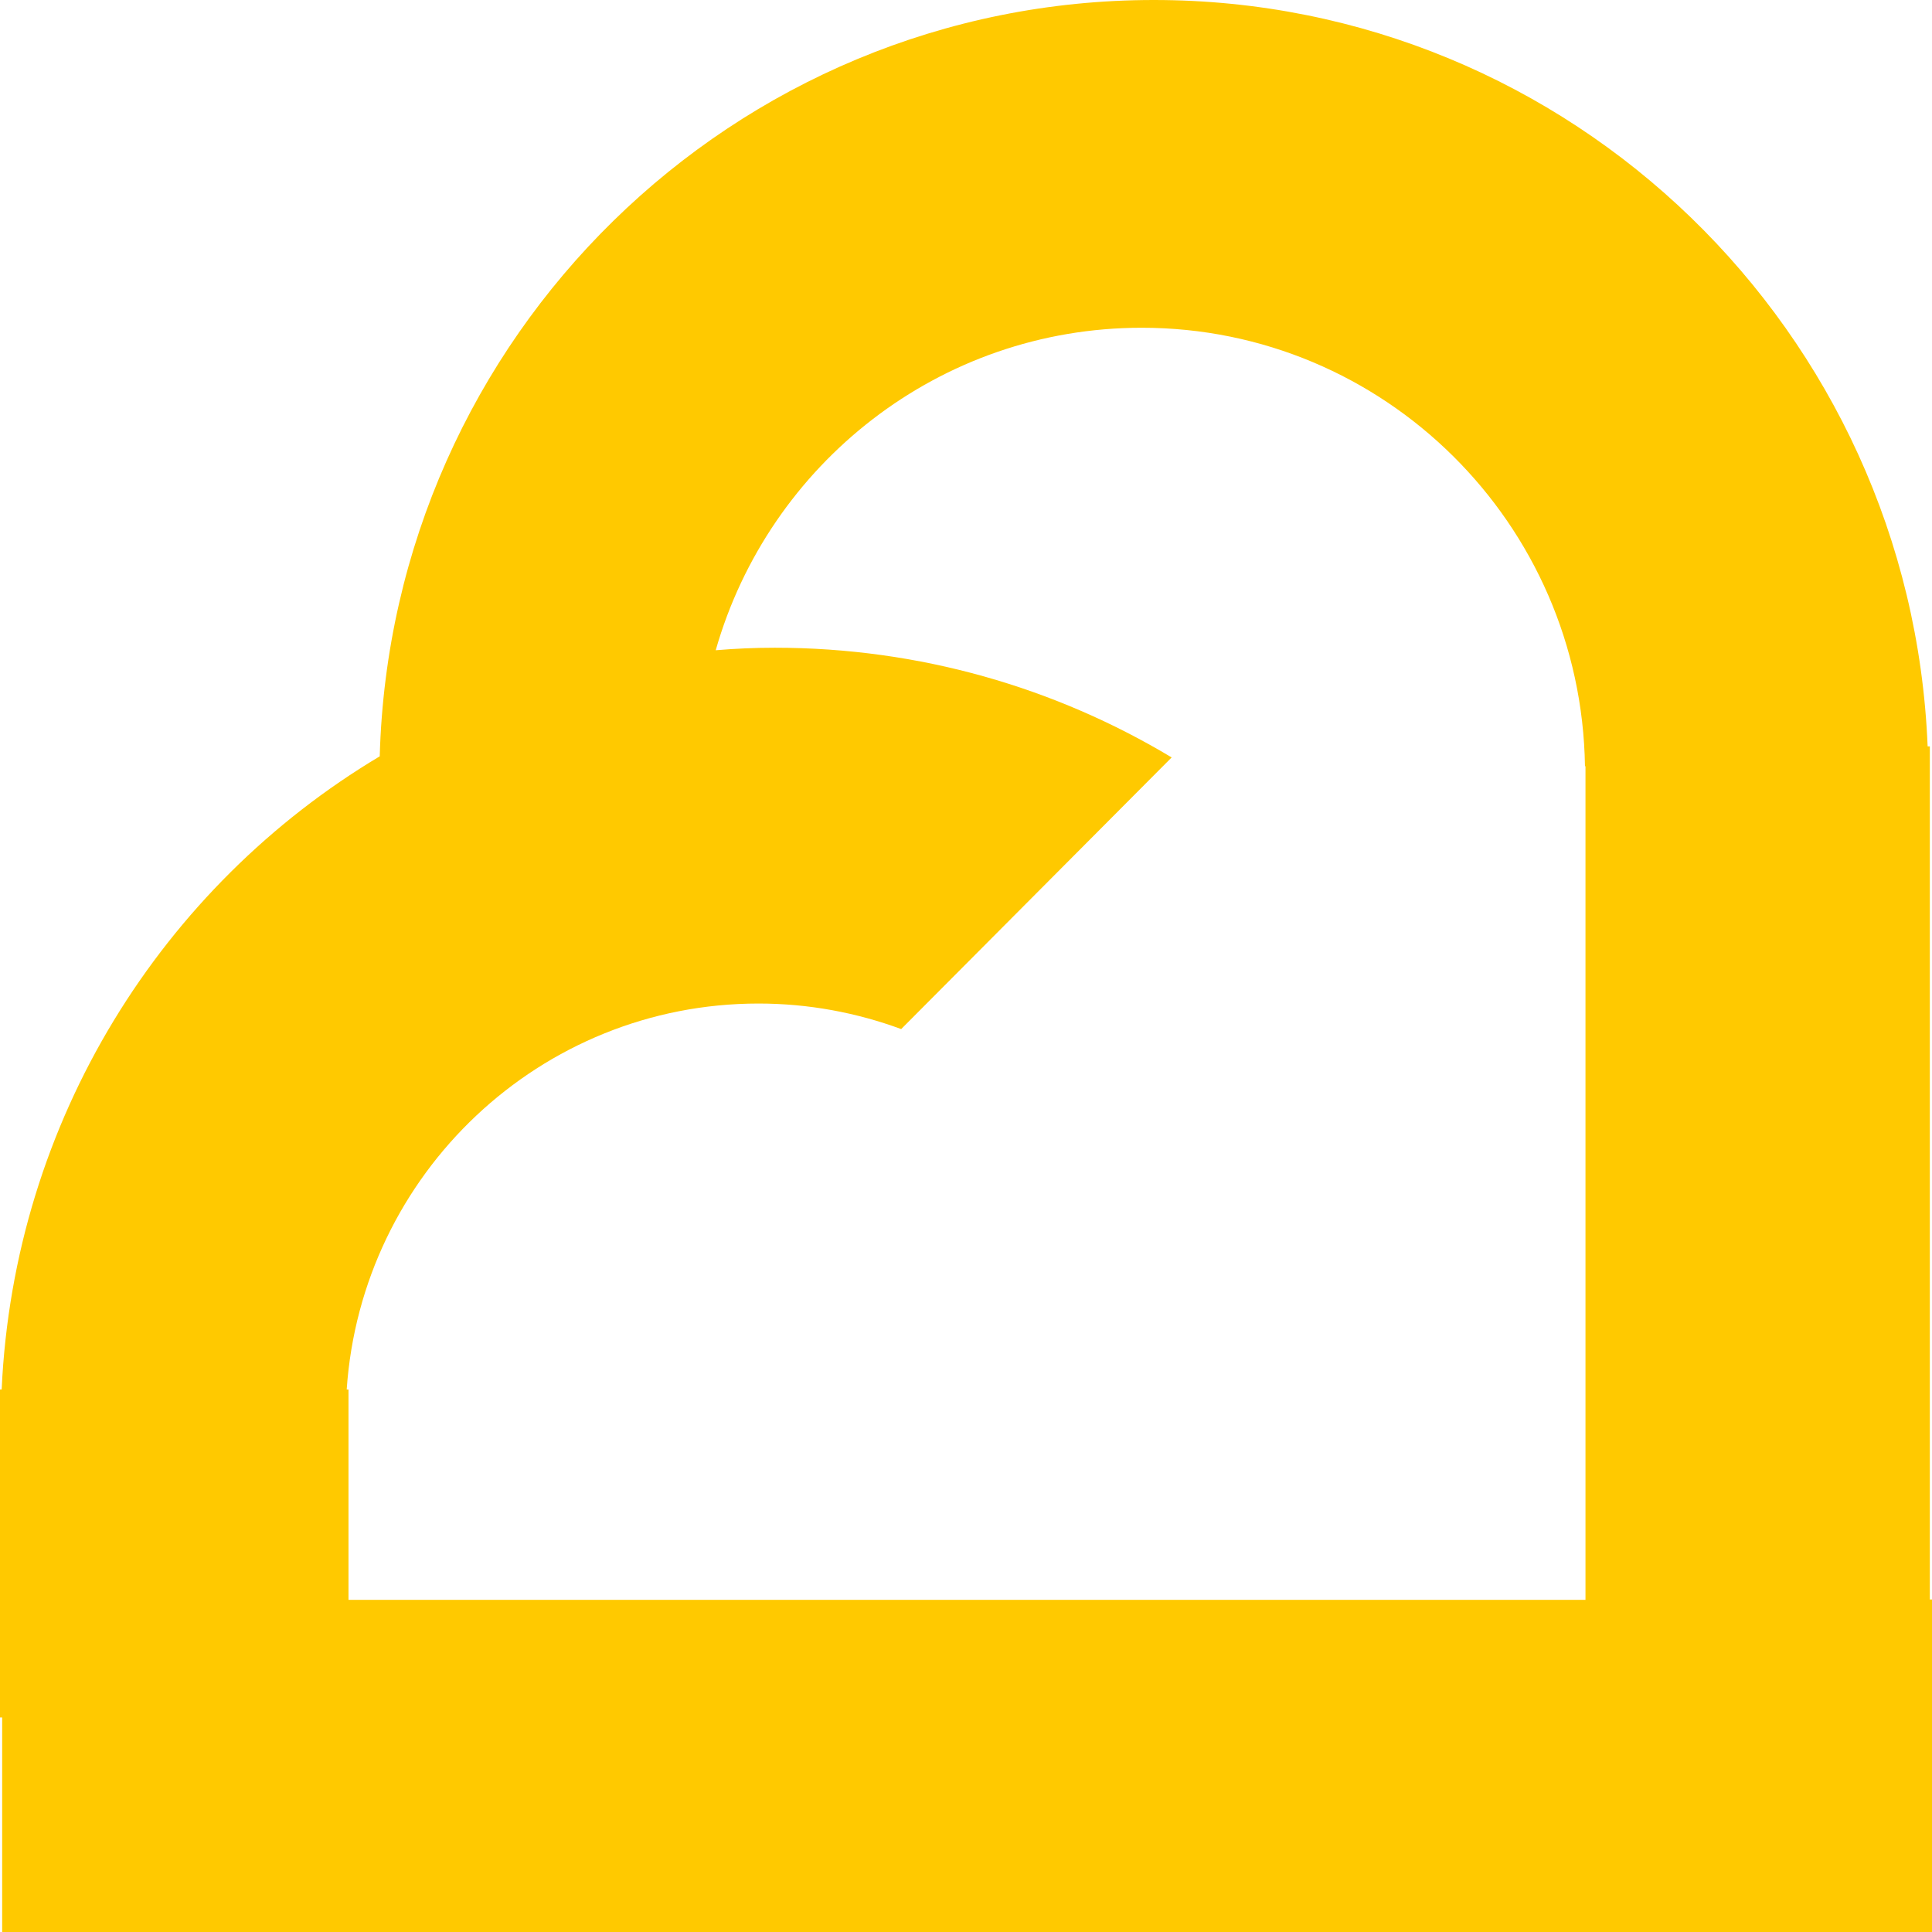 <svg width="42" height="42" viewBox="0 0 42 42" fill="none" xmlns="http://www.w3.org/2000/svg">
<path fill-rule="evenodd" clip-rule="evenodd" d="M41.953 34.772V16.225H41.905C41.542 7.205 34.156 0 25.084 0C15.941 0 8.507 7.32 8.255 16.442C3.528 19.264 0.304 24.349 0.036 30.206H0V37.336H0.047V42H42V34.772H41.953ZM16.49 21.816C17.579 21.816 18.625 22.015 19.591 22.371L25.471 16.466C22.949 14.952 19.998 14.081 16.841 14.081C16.407 14.081 15.981 14.1 15.559 14.136C16.711 10.09 20.42 7.125 24.82 7.125C30.091 7.125 34.377 11.378 34.456 16.657H34.467V34.779H7.576V30.206H7.537C7.856 25.518 11.743 21.816 16.49 21.816Z" fill="#FFC900"/>
</svg>
